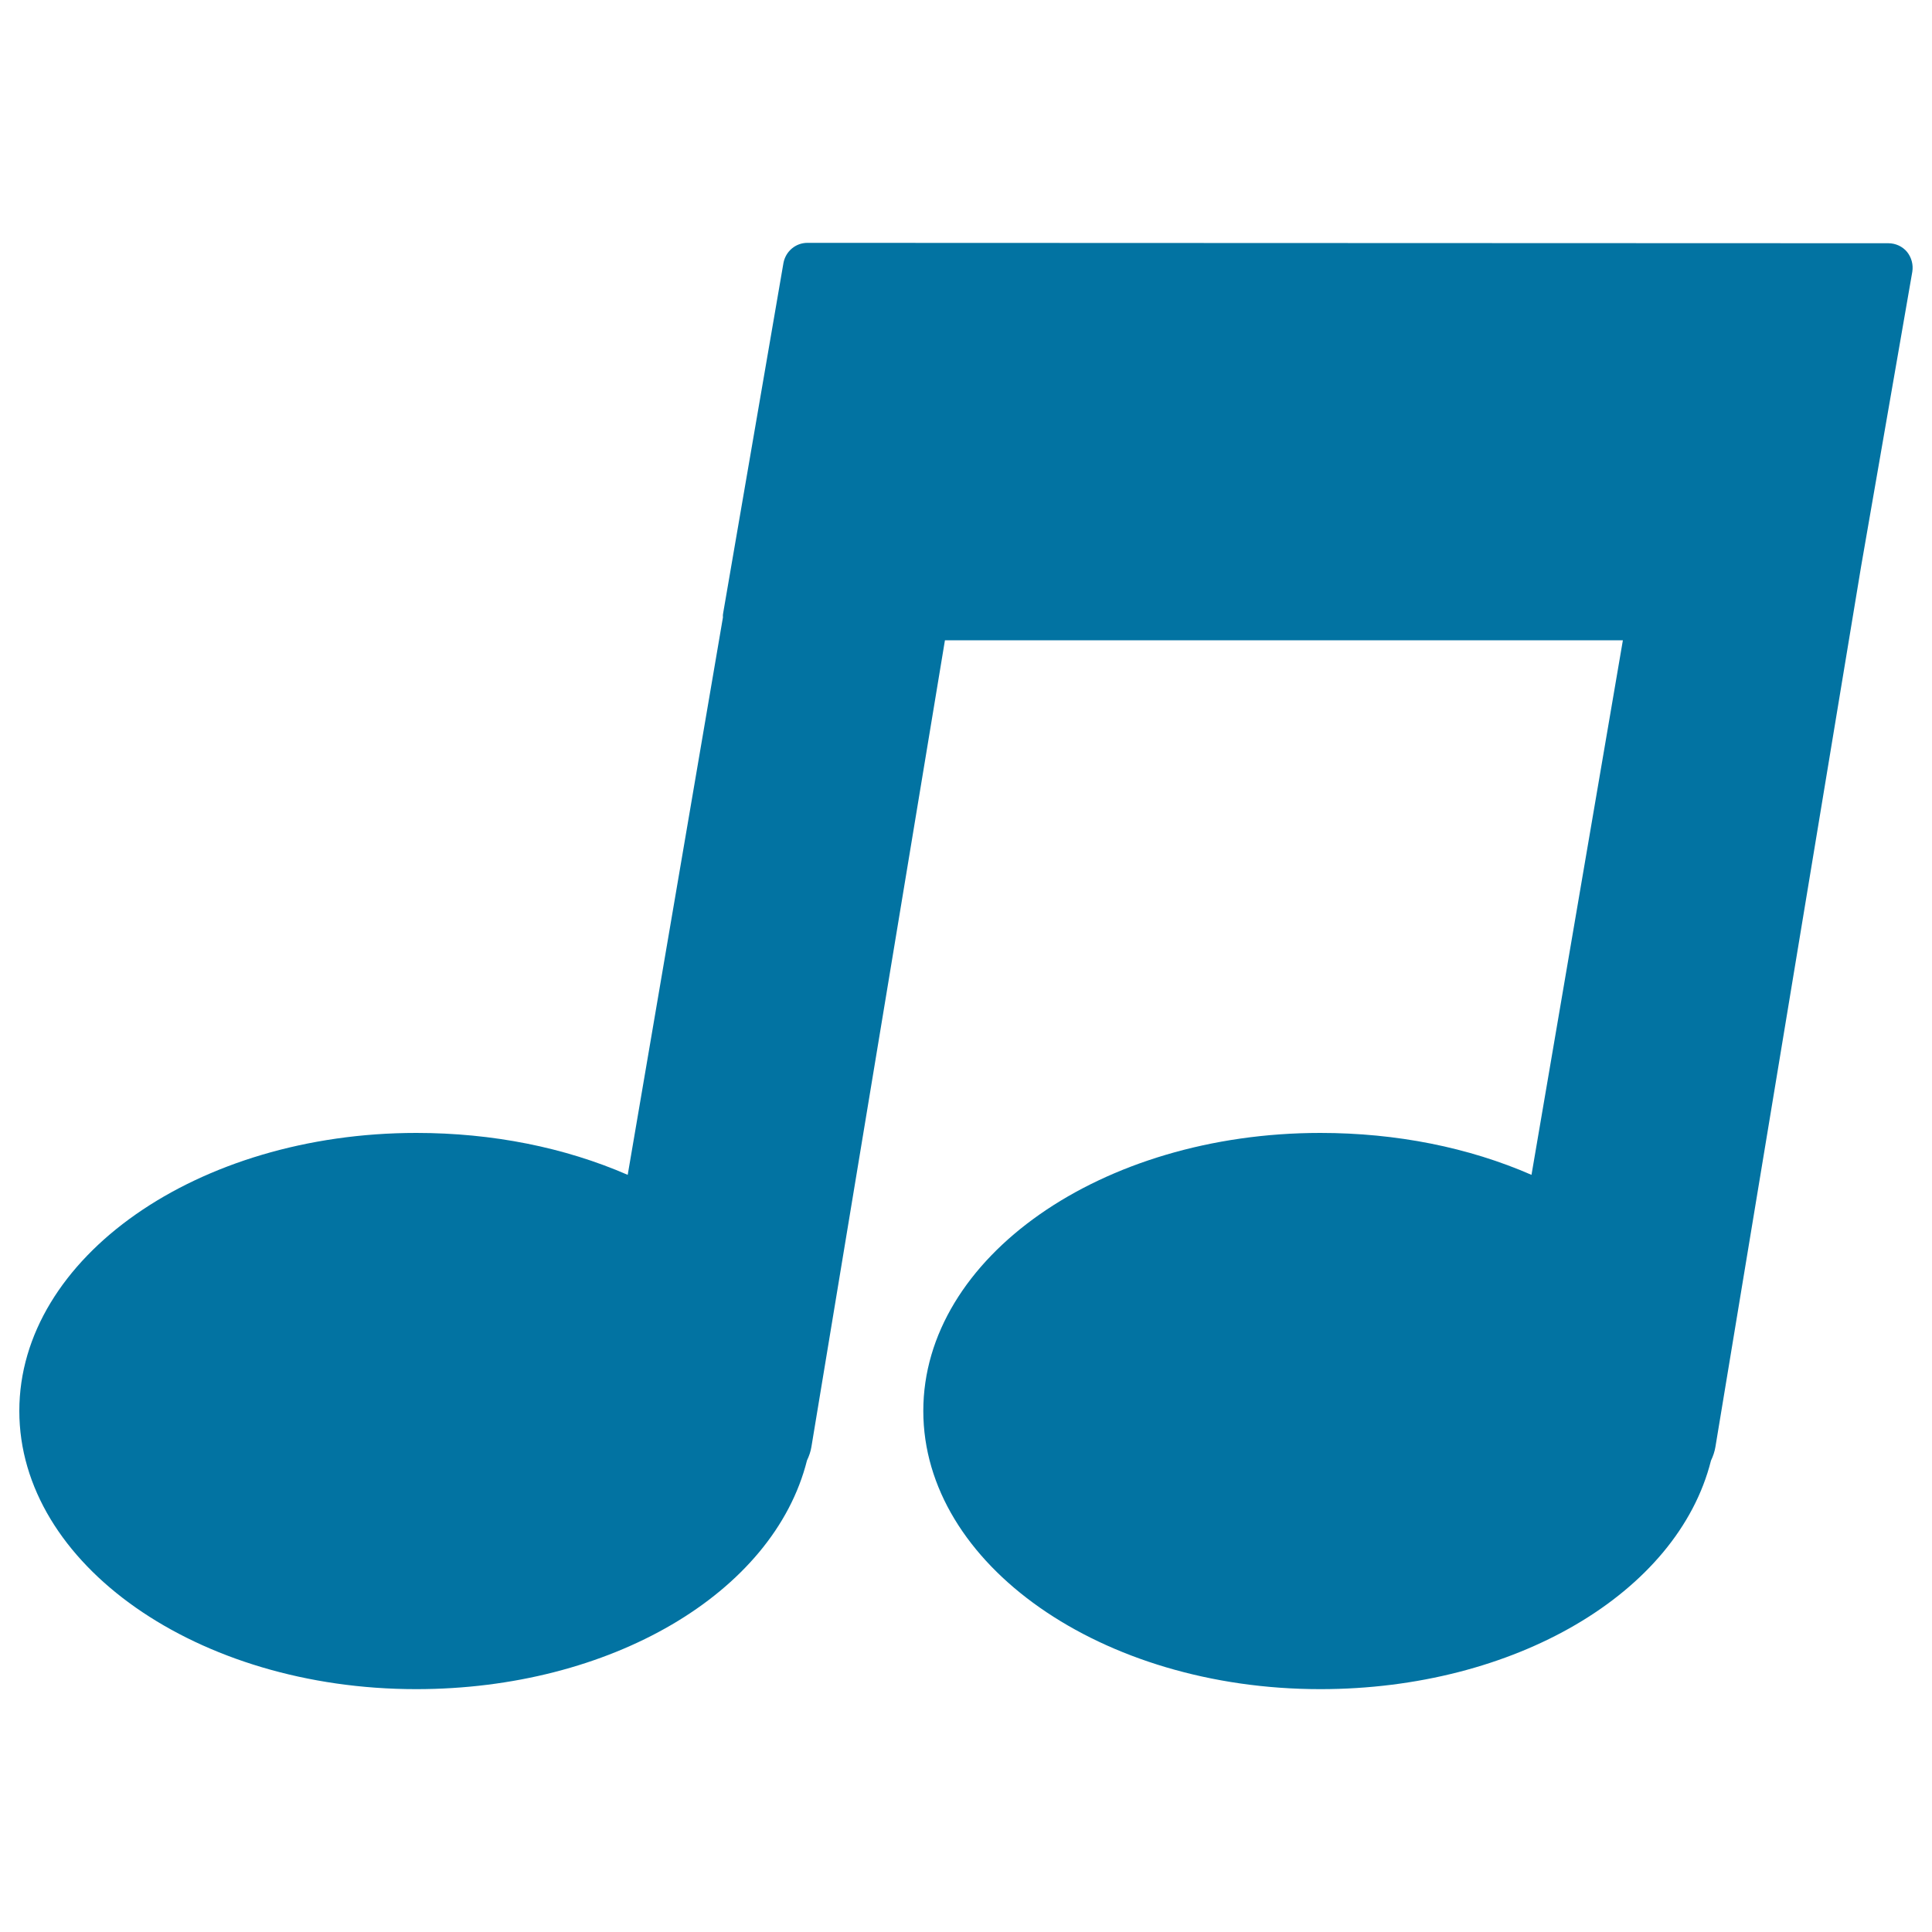 <svg xmlns="http://www.w3.org/2000/svg" viewBox="0 0 1000 1000" style="fill:#0273a2">
<title>Musical Note Symbol SVG icon</title>
<g><path d="M989.8,140.7l-26.5,152.5l-75.4,455.7c-0.4,2.4-1.2,4.8-2.3,7.1c-17.3,68.7-101.9,118.3-202.2,118.3c-113.3,0-205.5-64.6-205.5-144S570,586.4,683.4,586.4c39.4,0,76.8,7.5,109.3,21.7L840,331.4H489.1l-69.1,417.4c-0.4,2.5-1.2,4.8-2.3,7.1c-17.3,68.8-101.9,118.4-202.3,118.4C102.2,874.3,10,809.7,10,730.3s92.2-143.9,205.5-143.9c39.4,0,76.8,7.5,109.4,21.7l49.3-288.6c-0.1-0.9,0-1.8,0.2-2.7l31.1-180.6c1.1-6.1,6.3-10.5,12.4-10.5l559.5,0.2c3.7,0,7.3,1.6,9.7,4.5C989.4,133.3,990.4,137,989.8,140.7z"/></g>
</svg>